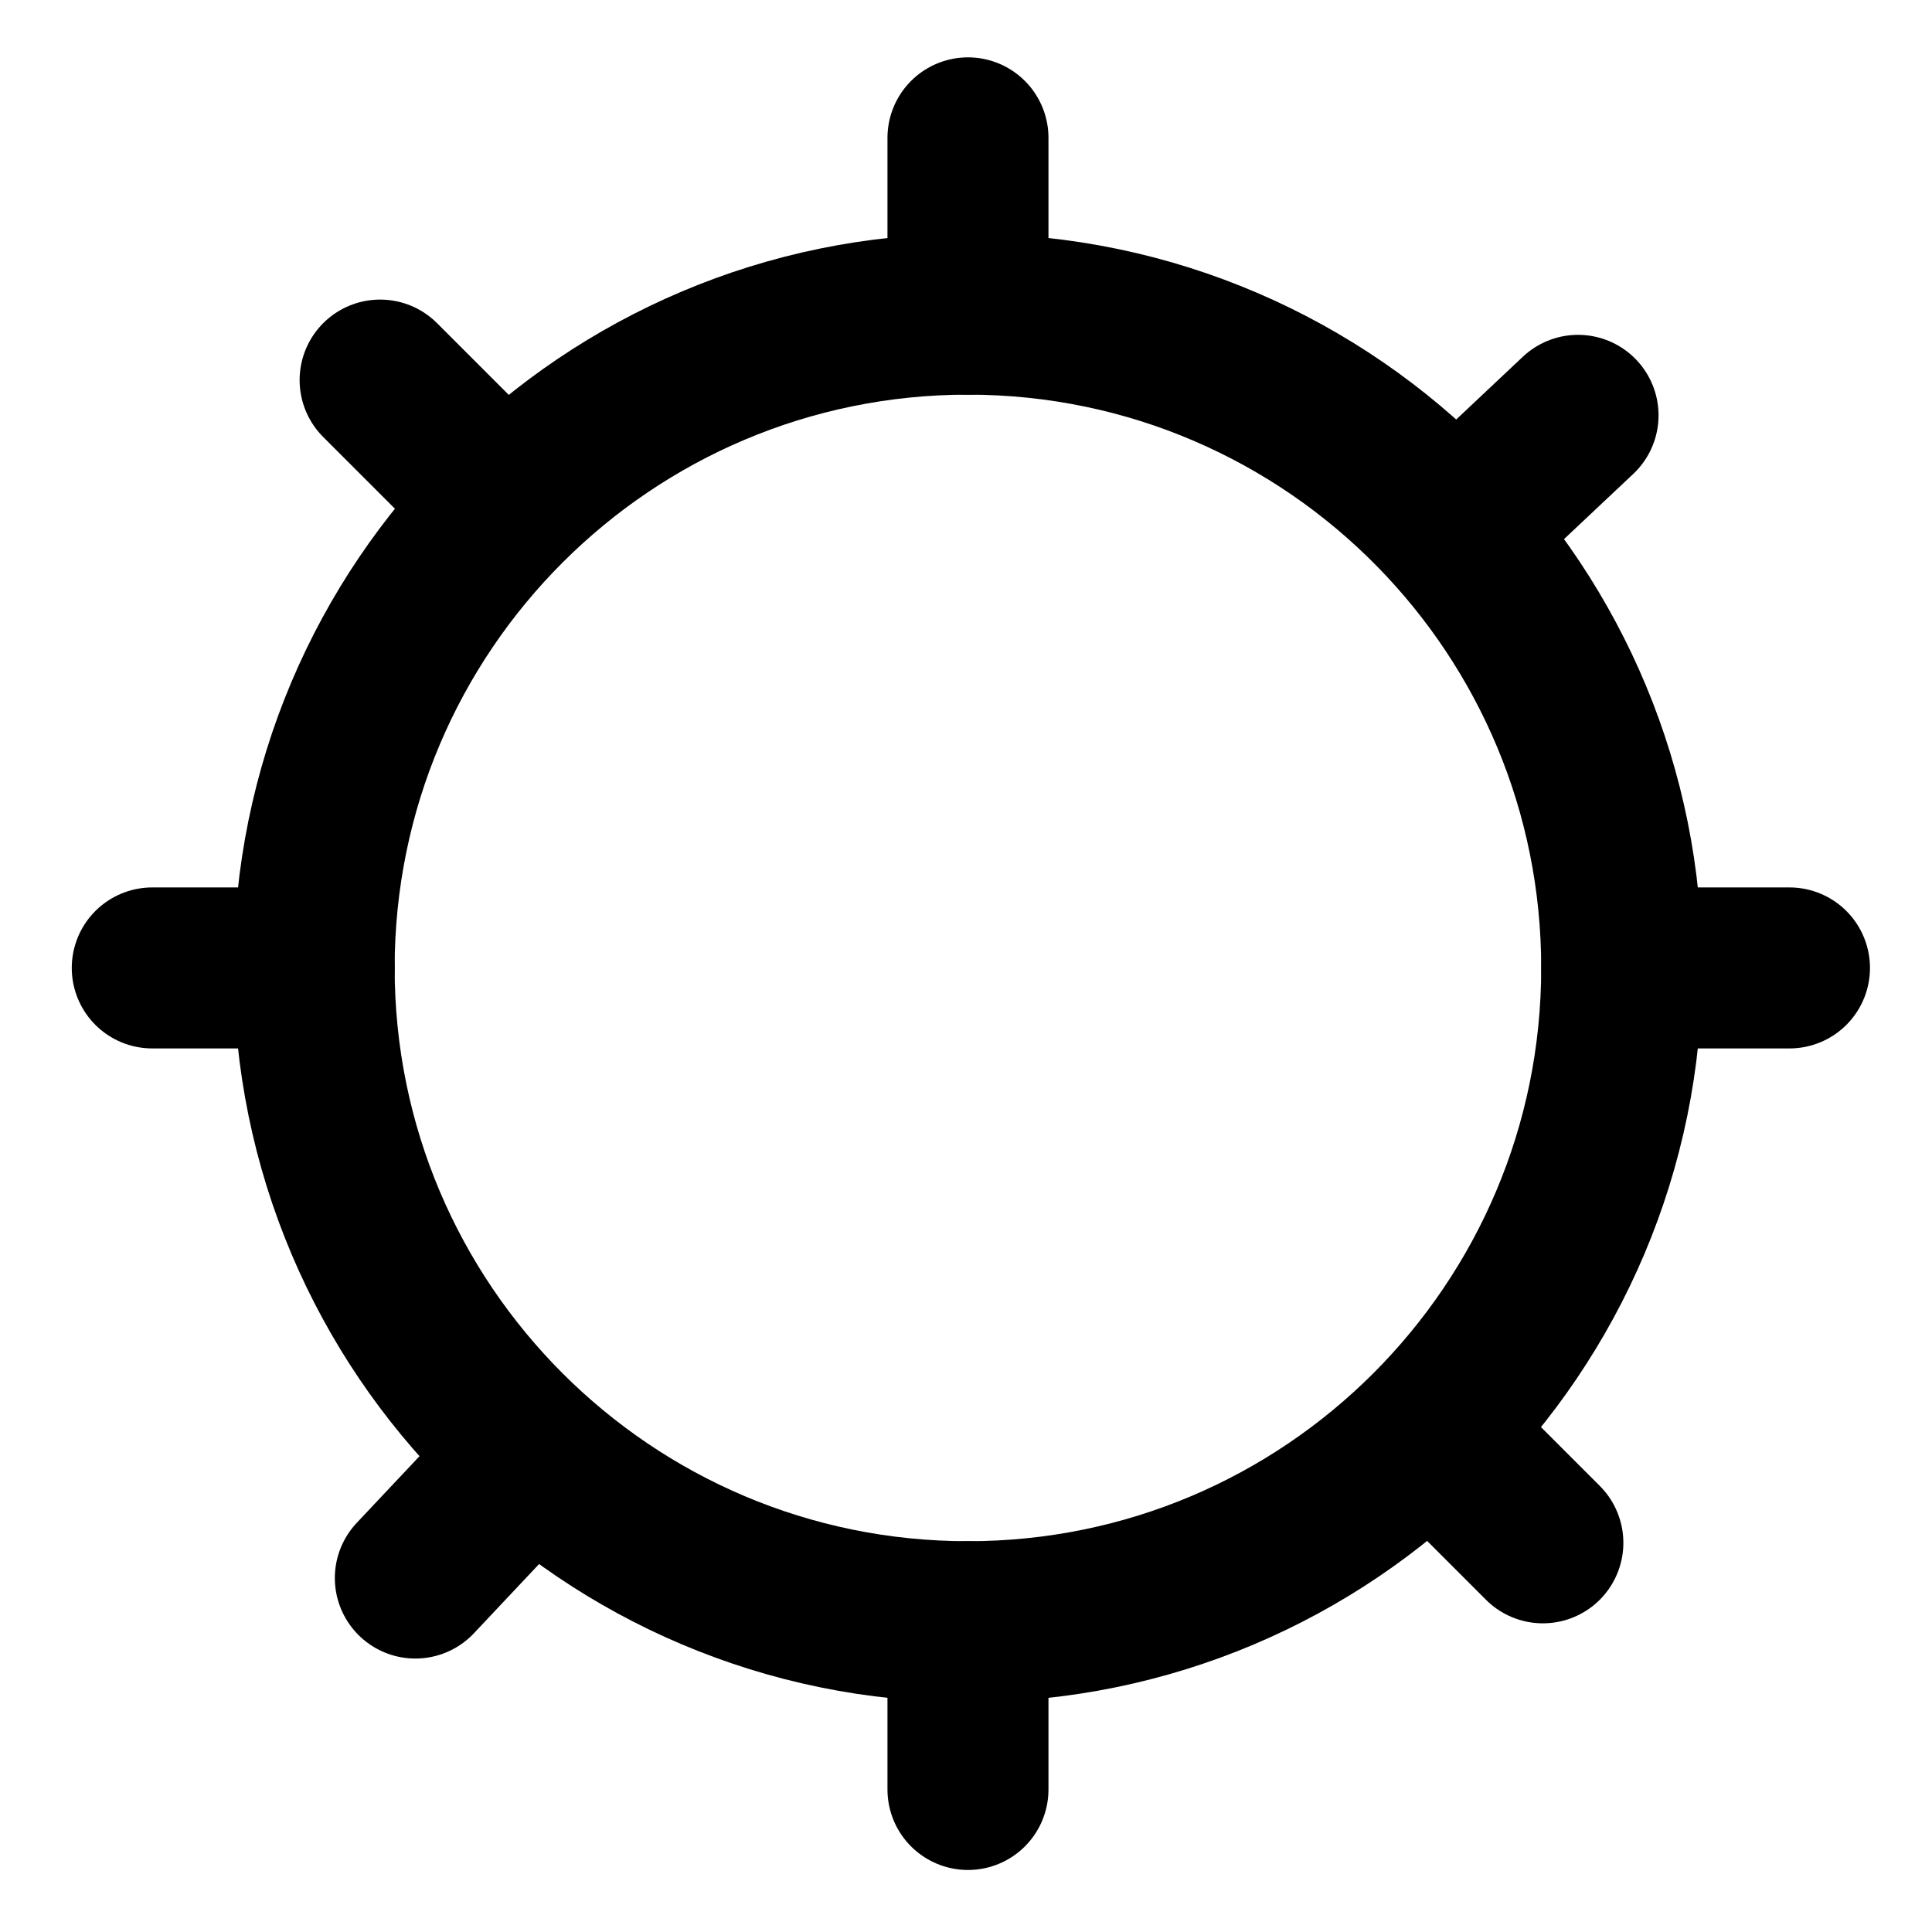 <svg width="48" height="48" viewBox="0 0 48 48" fill="none" xmlns="http://www.w3.org/2000/svg">
<g clip-path="url(#clip0_303_276)">
<path d="M24.048 40.291C33.019 40.291 40.291 33.019 40.291 24.048C40.291 19.621 38.52 15.608 35.648 12.678C32.7 9.671 28.592 7.805 24.048 7.805C15.077 7.805 7.805 15.077 7.805 24.048C7.805 33.019 15.077 40.291 24.048 40.291Z" stroke="black" stroke-width="4" stroke-linecap="round" stroke-linejoin="round"/>
<path d="M24.049 7.806L24.049 3.425" stroke="black" stroke-width="4" stroke-linecap="round"/>
<path d="M24.049 44.459L24.049 40.291" stroke="black" stroke-width="4" stroke-linecap="round"/>
<path d="M40.292 24.048L44.459 24.048" stroke="black" stroke-width="4" stroke-linecap="round"/>
<path d="M3.783 24.048L7.806 24.048" stroke="black" stroke-width="4" stroke-linecap="round"/>
<path d="M36.159 13.188L39.206 10.319" stroke="black" stroke-width="4" stroke-linecap="round"/>
<path d="M10.319 39.206L13.188 36.159" stroke="black" stroke-width="4" stroke-linecap="round"/>
<path d="M35.847 35.846L38.332 38.331" stroke="black" stroke-width="4" stroke-linecap="round"/>
<path d="M9.444 9.443L11.252 11.251" stroke="black" stroke-width="4" stroke-linecap="round"/>
</g>
<defs>
<clipPath id="clip0_303_276">
<rect width="48" height="48" fill="white"/>
</clipPath>
</defs>
</svg>
